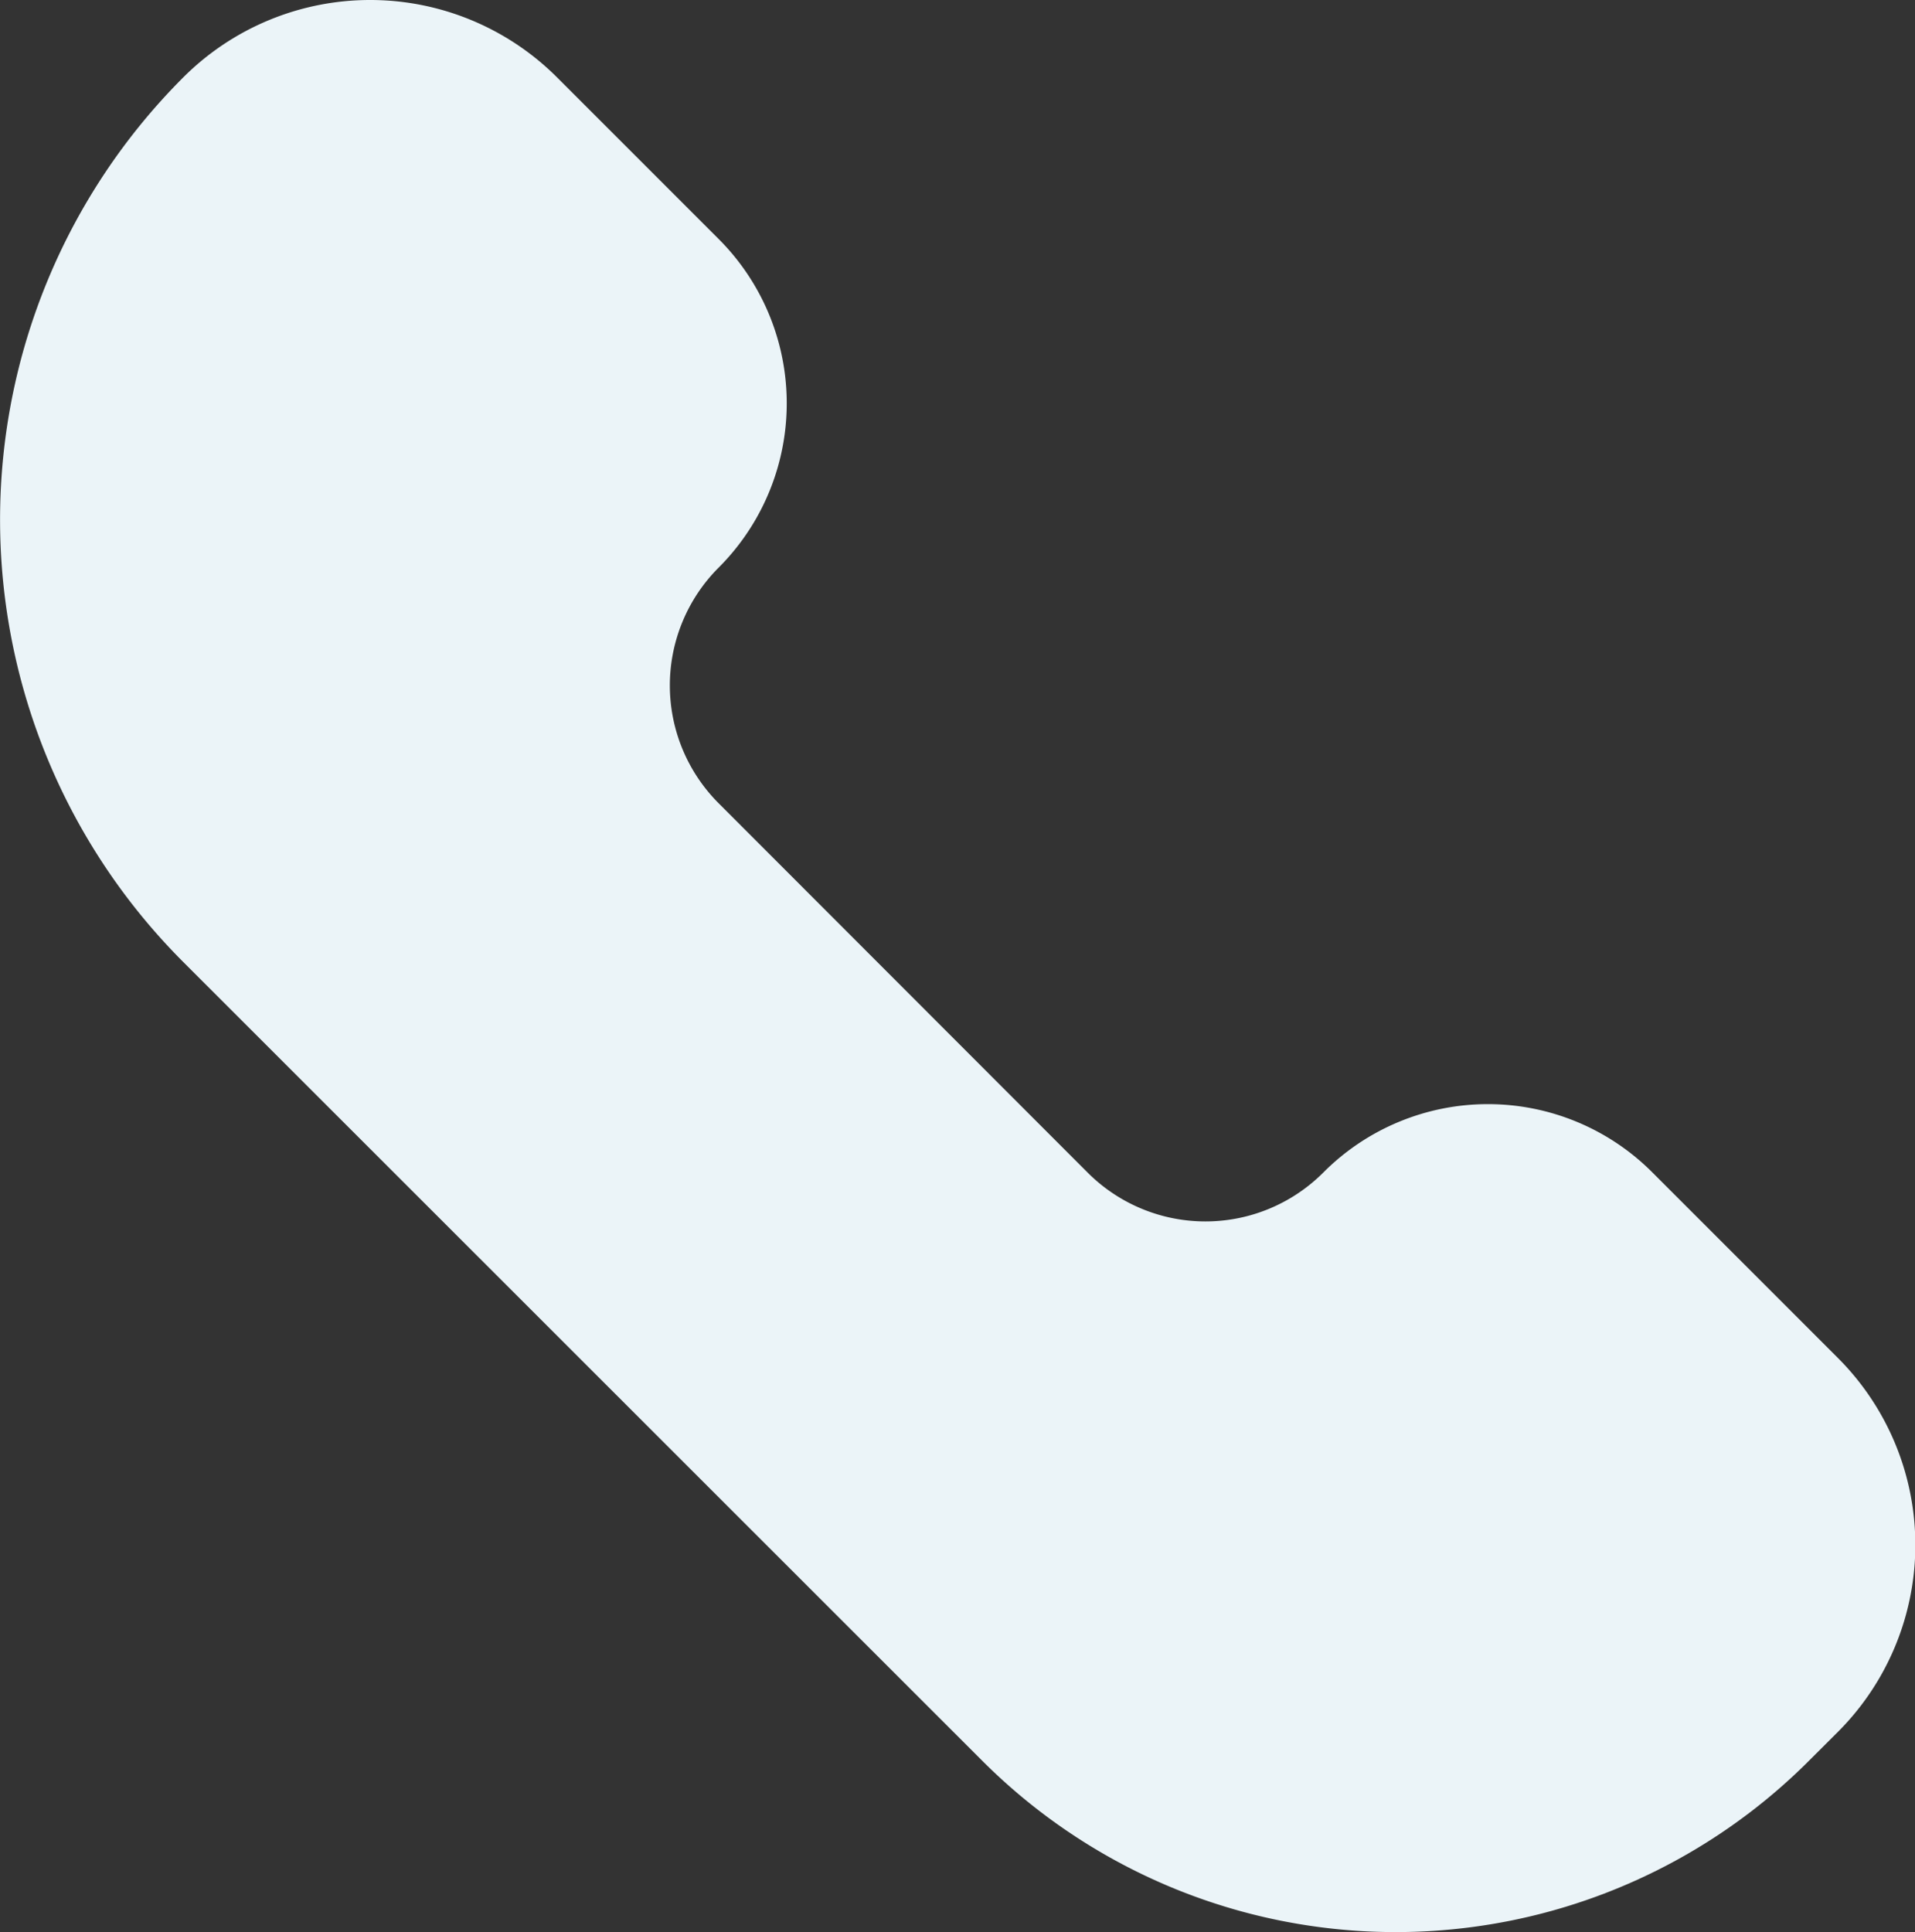 <svg id="Component_13" data-name="Component 13" xmlns="http://www.w3.org/2000/svg" width="25.503" height="25.729" viewBox="0 0 25.503 25.729">
  <rect x="0" y="0" width="25.503" height="25.729" fill="#333333" stroke="none"/>
  <path id="Path_1229" data-name="Path 1229" d="M333.612,228.331a8.33,8.33,0,0,1,0-11.779h0a3.521,3.521,0,0,1,4.979,0l2.151,2.151a3.093,3.093,0,0,1,0,4.377h0a2.219,2.219,0,0,0,0,3.137l4.915,4.919a2.217,2.217,0,0,0,3.137,0l.006-.006a3.093,3.093,0,0,1,4.374,0l2.474,2.474a3.521,3.521,0,0,1,0,4.98l-.387.386a7.782,7.782,0,0,1-11.006,0Z" transform="translate(-331.172 -215.521)" fill="#ebf4f8"/>
</svg>
